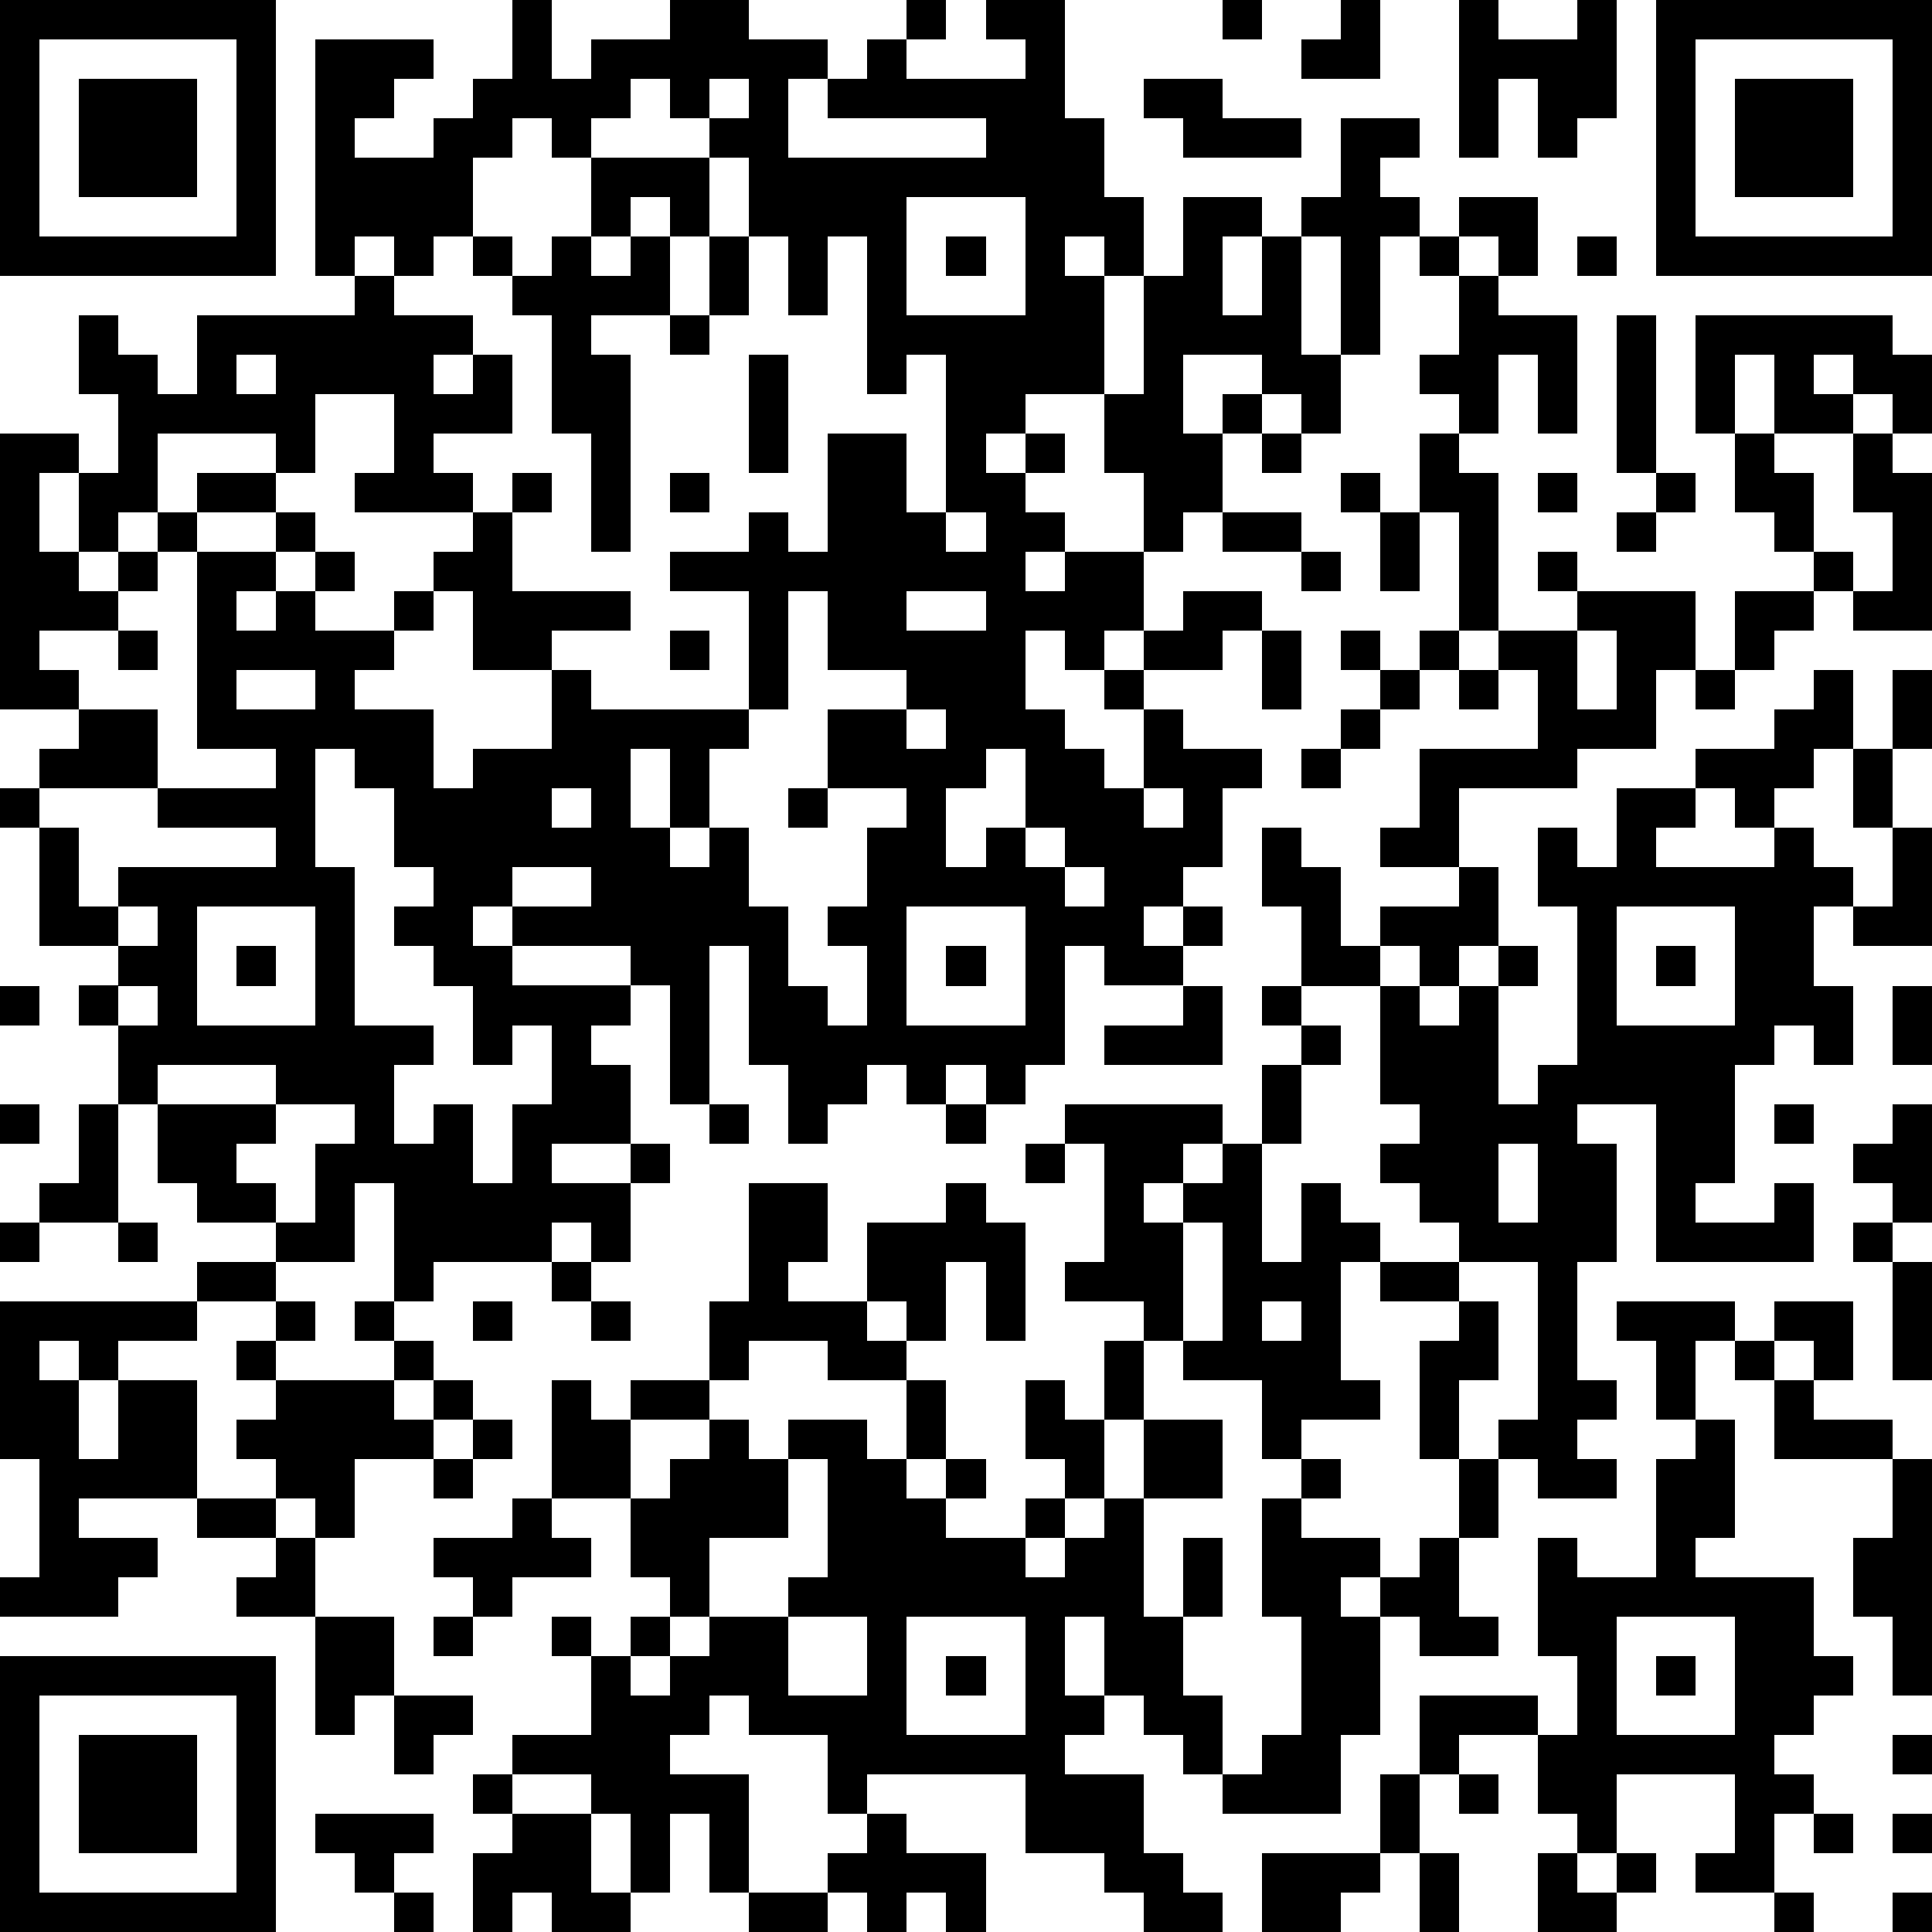 <?xml version="1.0" standalone="yes"?><svg version="1.1" xmlns="http://www.w3.org/2000/svg" xmlns:xlink="http://www.w3.org/1999/xlink" xmlns:ev="http://www.w3.org/2001/xml-events" width="196" height="196" shape-rendering="crispEdges"><path d="M0 0h7v7h-7zM13 0h1v2h1v-1h2v-1h2v1h2v1h-1v2h5v-1h-4v-1h1v-1h1v-1h1v1h-1v1h3v-1h-1v-1h2v3h1v2h1v2h-1v-1h-1v1h1v3h-2v1h-1v1h1v-1h1v1h-1v1h1v1h-1v1h1v-1h2v-2h-1v-2h1v-3h1v-2h2v1h-1v2h1v-2h1v-1h1v-2h2v1h-1v1h1v1h-1v3h-1v-3h-1v3h1v2h-1v-1h-1v-1h-2v2h1v-1h1v1h-1v2h-1v1h-1v2h-1v1h-1v-1h-1v2h1v1h1v1h1v-2h-1v-1h1v-1h1v-1h2v1h-1v1h-2v1h1v1h2v1h-1v2h-1v1h-1v1h1v-1h1v1h-1v1h-2v-1h-1v3h-1v1h-1v-1h-1v1h-1v-1h-1v1h-1v1h-1v-2h-1v-3h-1v4h-1v-3h-1v-1h-3v-1h-1v1h1v1h3v1h-1v1h1v2h-2v1h2v-1h1v1h-1v2h-1v-1h-1v1h-3v1h-1v-3h-1v2h-2v-1h-2v-1h-1v-2h-1v-2h-1v-1h1v-1h-2v-3h-1v-1h1v-1h1v-1h-2v-7h2v1h-1v2h1v-2h1v-2h-1v-2h1v1h1v1h1v-2h4v-1h-1v-6h3v1h-1v1h-1v1h2v-1h1v-1h1zM31 0h1v1h-1zM34 0h1v2h-2v-1h1zM37 0h1v1h2v-1h1v3h-1v1h-1v-2h-1v2h-1zM42 0h7v7h-7zM1 1v5h5v-5zM43 1v5h5v-5zM2 2h3v3h-3zM16 2v1h-1v1h-1v-1h-1v1h-1v2h-1v1h-1v-1h-1v1h1v1h2v1h-1v1h1v-1h1v2h-2v1h1v1h-3v-1h1v-2h-2v2h-1v-1h-3v2h-1v1h-1v1h1v-1h1v-1h1v-1h2v1h-2v1h-1v1h-1v1h-2v1h1v1h2v2h-3v1h1v2h1v-1h4v-1h-3v-1h3v-1h-2v-5h2v-1h1v1h-1v1h-1v1h1v-1h1v-1h1v1h-1v1h2v-1h1v-1h1v-1h1v-1h1v1h-1v2h3v1h-2v1h-2v-2h-1v1h-1v1h-1v1h2v2h1v-1h2v-2h1v1h4v-3h-2v-1h2v-1h1v1h1v-3h2v2h1v-4h-1v1h-1v-4h-1v2h-1v-2h-1v-2h-1v-1h-1v-1zM18 2v1h1v-1zM29 2h2v1h2v1h-3v-1h-1zM44 2h3v3h-3zM15 4h3v2h-1v-1h-1v1h-1zM23 5v3h3v-3zM37 5h2v2h-1v-1h-1zM12 6h1v1h-1zM14 6h1v1h1v-1h1v2h-2v1h1v5h-1v-3h-1v-3h-1v-1h1zM18 6h1v2h-1zM24 6h1v1h-1zM36 6h1v1h-1zM40 6h1v1h-1zM37 7h1v1h2v3h-1v-2h-1v2h-1v-1h-1v-1h1zM17 8h1v1h-1zM41 8h1v4h-1zM43 8h5v1h1v2h-1v-1h-1v-1h-1v1h1v1h-2v-2h-1v2h-1zM6 9v1h1v-1zM19 9h1v3h-1zM32 11h1v1h-1zM36 11h1v1h1v4h-1v-3h-1zM44 11h1v1h1v2h-1v-1h-1zM47 11h1v1h1v4h-2v-1h-1v-1h1v1h1v-2h-1zM17 12h1v1h-1zM34 12h1v1h-1zM39 12h1v1h-1zM42 12h1v1h-1zM24 13v1h1v-1zM31 13h2v1h-2zM35 13h1v2h-1zM41 13h1v1h-1zM33 14h1v1h-1zM39 14h1v1h-1zM20 15v3h-1v1h-1v2h-1v-2h-1v2h1v1h1v-1h1v2h1v2h1v1h1v-2h-1v-1h1v-2h1v-1h-2v-2h2v-1h-2v-2zM23 15v1h2v-1zM40 15h3v2h-1v2h-2v1h-3v2h-2v-1h1v-2h3v-2h-1v-1h2zM44 15h2v1h-1v1h-1zM3 16h1v1h-1zM17 16h1v1h-1zM32 16h1v2h-1zM34 16h1v1h-1zM36 16h1v1h-1zM40 16v2h1v-2zM6 17v1h2v-1zM35 17h1v1h-1zM37 17h1v1h-1zM43 17h1v1h-1zM46 17h1v2h-1v1h-1v1h-1v-1h-1v-1h2v-1h1zM48 17h1v2h-1zM23 18v1h1v-1zM34 18h1v1h-1zM8 19v3h1v4h2v1h-1v2h1v-1h1v2h1v-2h1v-2h-1v1h-1v-2h-1v-1h-1v-1h1v-1h-1v-2h-1v-1zM25 19v1h-1v2h1v-1h1v-2zM33 19h1v1h-1zM47 19h1v2h-1zM14 20v1h1v-1zM20 20h1v1h-1zM29 20v1h1v-1zM41 20h2v1h-1v1h3v-1h1v1h1v1h-1v2h1v2h-1v-1h-1v1h-1v3h-1v1h2v-1h1v2h-4v-4h-2v1h1v3h-1v3h1v1h-1v1h1v1h-2v-1h-1v-1h1v-4h-2v-1h-1v-1h-1v-1h1v-1h-1v-3h-2v-2h-1v-2h1v1h1v2h1v-1h2v-1h1v2h-1v1h-1v-1h-1v1h1v1h1v-1h1v-1h1v1h-1v3h1v-1h1v-4h-1v-2h1v1h1zM26 21v1h1v-1zM48 21h1v3h-2v-1h1zM13 22v1h2v-1zM27 22v1h1v-1zM3 23v1h1v-1zM5 23v3h3v-3zM23 23v3h3v-3zM41 23v3h3v-3zM6 24h1v1h-1zM24 24h1v1h-1zM42 24h1v1h-1zM0 25h1v1h-1zM3 25v1h1v-1zM30 25h1v2h-3v-1h2zM32 25h1v1h-1zM48 25h1v2h-1zM33 26h1v1h-1zM4 27v1h3v-1zM32 27h1v2h-1zM0 28h1v1h-1zM2 28h1v3h-2v-1h1zM7 28v1h-1v1h1v1h1v-2h1v-1zM18 28h1v1h-1zM24 28h1v1h-1zM27 28h4v1h-1v1h-1v1h1v-1h1v-1h1v3h1v-2h1v1h1v1h-1v3h1v1h-2v1h-1v-2h-2v-1h-1v-1h-2v-1h1v-3h-1zM45 28h1v1h-1zM48 28h1v3h-1v-1h-1v-1h1zM26 29h1v1h-1zM38 29v2h1v-2zM19 30h2v2h-1v1h2v-2h2v-1h1v1h1v3h-1v-2h-1v2h-1v-1h-1v1h1v1h-2v-1h-2v1h-1v-2h1zM0 31h1v1h-1zM3 31h1v1h-1zM30 31v3h1v-3zM47 31h1v1h-1zM5 32h2v1h-2zM14 32h1v1h-1zM35 32h2v1h-2zM48 32h1v3h-1zM0 33h5v1h-2v1h-1v-1h-1v1h1v2h1v-2h2v3h-3v1h2v1h-1v1h-3v-1h1v-3h-1zM7 33h1v1h-1zM9 33h1v1h-1zM12 33h1v1h-1zM15 33h1v1h-1zM32 33v1h1v-1zM37 33h1v2h-1v2h-1v-3h1zM41 33h3v1h-1v2h-1v-2h-1zM45 33h2v2h-1v-1h-1zM6 34h1v1h-1zM10 34h1v1h-1zM28 34h1v2h-1zM44 34h1v1h-1zM7 35h3v1h1v-1h1v1h-1v1h-2v2h-1v-1h-1v-1h-1v-1h1zM14 35h1v1h1v-1h2v1h-2v2h-2zM23 35h1v2h-1zM26 35h1v1h1v2h-1v-1h-1zM45 35h1v1h2v1h-3zM12 36h1v1h-1zM18 36h1v1h1v-1h2v1h1v1h1v-1h1v1h-1v1h2v-1h1v1h-1v1h1v-1h1v-1h1v-2h2v2h-2v3h1v-2h1v2h-1v2h1v2h-1v-1h-1v-1h-1v-2h-1v2h1v1h-1v1h2v2h1v1h1v1h-2v-1h-1v-1h-2v-2h-4v1h-1v-2h-2v-1h-1v1h-1v1h2v3h-1v-2h-1v2h-1v-2h-1v-1h-2v-1h2v-2h-1v-1h1v1h1v-1h1v-1h-1v-2h1v-1h1zM43 36h1v3h-1v1h3v2h1v1h-1v1h-1v1h1v1h-1v2h-2v-1h1v-2h-3v2h-1v-1h-1v-2h-2v1h-1v-2h3v1h1v-2h-1v-3h1v1h2v-3h1zM11 37h1v1h-1zM20 37v2h-2v2h-1v1h-1v1h1v-1h1v-1h2v-1h1v-3zM33 37h1v1h-1zM37 37h1v2h-1zM48 37h1v6h-1v-2h-1v-2h1zM5 38h2v1h-2zM13 38h1v1h1v1h-2v1h-1v-1h-1v-1h2zM32 38h1v1h2v1h-1v1h1v-1h1v-1h1v2h1v1h-2v-1h-1v3h-1v2h-3v-1h1v-1h1v-3h-1zM7 39h1v2h-2v-1h1zM8 41h2v2h-1v1h-1zM11 41h1v1h-1zM20 41v2h2v-2zM23 41v3h3v-3zM41 41v3h3v-3zM0 42h7v7h-7zM24 42h1v1h-1zM42 42h1v1h-1zM1 43v5h5v-5zM10 43h2v1h-1v1h-1zM2 44h3v3h-3zM48 44h1v1h-1zM12 45h1v1h-1zM35 45h1v2h-1zM37 45h1v1h-1zM8 46h3v1h-1v1h-1v-1h-1zM13 46h2v2h1v1h-2v-1h-1v1h-1v-2h1zM22 46h1v1h2v2h-1v-1h-1v1h-1v-1h-1v-1h1zM46 46h1v1h-1zM48 46h1v1h-1zM32 47h3v1h-1v1h-2zM36 47h1v2h-1zM39 47h1v1h1v-1h1v1h-1v1h-2zM10 48h1v1h-1zM19 48h2v1h-2zM45 48h1v1h-1zM48 48h1v1h-1z" style="fill:#000" transform="translate(0,0) scale(4)"/></svg>